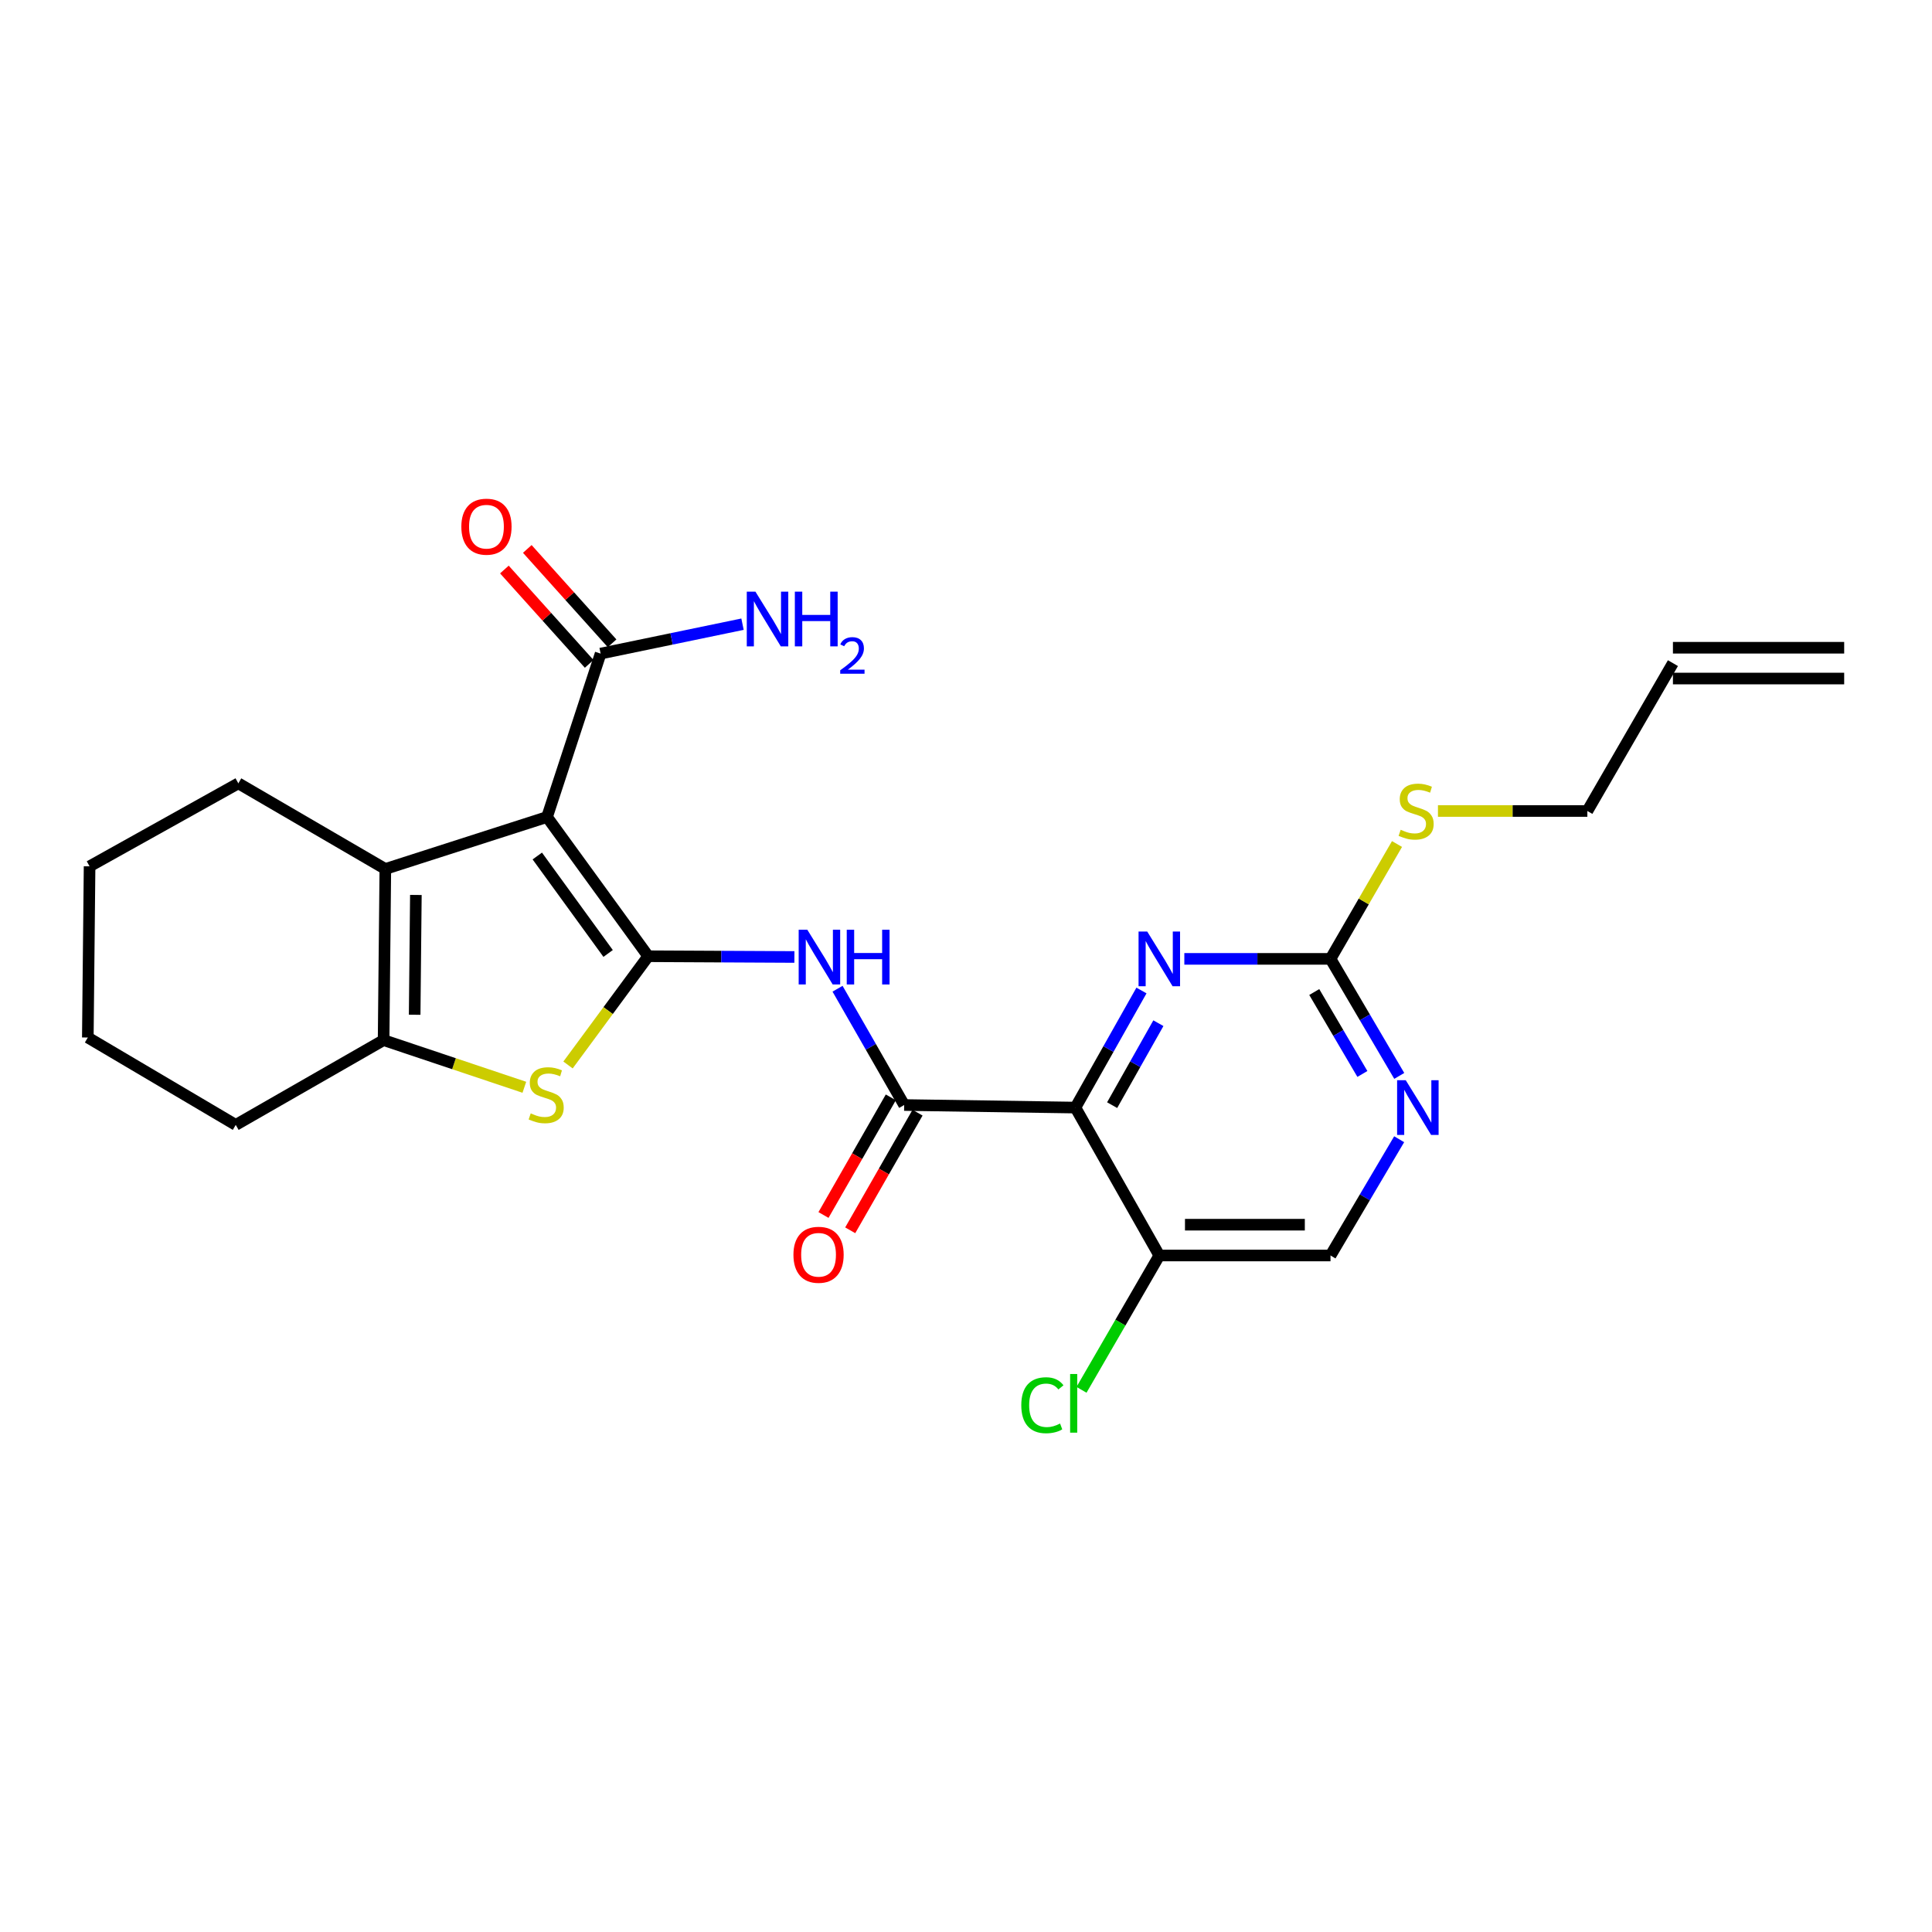 <?xml version='1.0' encoding='iso-8859-1'?>
<svg version='1.1' baseProfile='full'
              xmlns='http://www.w3.org/2000/svg'
                      xmlns:rdkit='http://www.rdkit.org/xml'
                      xmlns:xlink='http://www.w3.org/1999/xlink'
                  xml:space='preserve'
width='1000px' height='1000px' viewBox='0 0 1000 1000'>
<!-- END OF HEADER -->
<rect style='opacity:1.0;fill:#FFFFFF;stroke:none' width='1000' height='1000' x='0' y='0'> </rect>
<path class='bond-0' d='M 335.513,494.946 L 283.143,422.888' style='fill:none;fill-rule:evenodd;stroke:#000000;stroke-width:6px;stroke-linecap:butt;stroke-linejoin:miter;stroke-opacity:1' />
<path class='bond-0' d='M 314.761,493.51 L 278.102,443.069' style='fill:none;fill-rule:evenodd;stroke:#000000;stroke-width:6px;stroke-linecap:butt;stroke-linejoin:miter;stroke-opacity:1' />
<path class='bond-2' d='M 335.513,494.946 L 314.759,523.089' style='fill:none;fill-rule:evenodd;stroke:#000000;stroke-width:6px;stroke-linecap:butt;stroke-linejoin:miter;stroke-opacity:1' />
<path class='bond-2' d='M 314.759,523.089 L 294.005,551.232' style='fill:none;fill-rule:evenodd;stroke:#CCCC00;stroke-width:6px;stroke-linecap:butt;stroke-linejoin:miter;stroke-opacity:1' />
<path class='bond-4' d='M 335.513,494.946 L 373.345,495.139' style='fill:none;fill-rule:evenodd;stroke:#000000;stroke-width:6px;stroke-linecap:butt;stroke-linejoin:miter;stroke-opacity:1' />
<path class='bond-4' d='M 373.345,495.139 L 411.178,495.332' style='fill:none;fill-rule:evenodd;stroke:#0000FF;stroke-width:6px;stroke-linecap:butt;stroke-linejoin:miter;stroke-opacity:1' />
<path class='bond-3' d='M 283.143,422.888 L 199.447,449.777' style='fill:none;fill-rule:evenodd;stroke:#000000;stroke-width:6px;stroke-linecap:butt;stroke-linejoin:miter;stroke-opacity:1' />
<path class='bond-8' d='M 283.143,422.888 L 310.882,338.297' style='fill:none;fill-rule:evenodd;stroke:#000000;stroke-width:6px;stroke-linecap:butt;stroke-linejoin:miter;stroke-opacity:1' />
<path class='bond-1' d='M 556.63,573.284 L 468.001,571.956' style='fill:none;fill-rule:evenodd;stroke:#000000;stroke-width:6px;stroke-linecap:butt;stroke-linejoin:miter;stroke-opacity:1' />
<path class='bond-7' d='M 556.63,573.284 L 573.725,542.982' style='fill:none;fill-rule:evenodd;stroke:#000000;stroke-width:6px;stroke-linecap:butt;stroke-linejoin:miter;stroke-opacity:1' />
<path class='bond-7' d='M 573.725,542.982 L 590.82,512.68' style='fill:none;fill-rule:evenodd;stroke:#0000FF;stroke-width:6px;stroke-linecap:butt;stroke-linejoin:miter;stroke-opacity:1' />
<path class='bond-7' d='M 575.643,572.027 L 587.61,550.815' style='fill:none;fill-rule:evenodd;stroke:#000000;stroke-width:6px;stroke-linecap:butt;stroke-linejoin:miter;stroke-opacity:1' />
<path class='bond-7' d='M 587.61,550.815 L 599.576,529.603' style='fill:none;fill-rule:evenodd;stroke:#0000FF;stroke-width:6px;stroke-linecap:butt;stroke-linejoin:miter;stroke-opacity:1' />
<path class='bond-10' d='M 556.63,573.284 L 600.055,649.842' style='fill:none;fill-rule:evenodd;stroke:#000000;stroke-width:6px;stroke-linecap:butt;stroke-linejoin:miter;stroke-opacity:1' />
<path class='bond-6' d='M 271.401,562.775 L 234.977,550.569' style='fill:none;fill-rule:evenodd;stroke:#CCCC00;stroke-width:6px;stroke-linecap:butt;stroke-linejoin:miter;stroke-opacity:1' />
<path class='bond-6' d='M 234.977,550.569 L 198.552,538.362' style='fill:none;fill-rule:evenodd;stroke:#000000;stroke-width:6px;stroke-linecap:butt;stroke-linejoin:miter;stroke-opacity:1' />
<path class='bond-20' d='M 199.447,449.777 L 123.367,405.458' style='fill:none;fill-rule:evenodd;stroke:#000000;stroke-width:6px;stroke-linecap:butt;stroke-linejoin:miter;stroke-opacity:1' />
<path class='bond-25' d='M 199.447,449.777 L 198.552,538.362' style='fill:none;fill-rule:evenodd;stroke:#000000;stroke-width:6px;stroke-linecap:butt;stroke-linejoin:miter;stroke-opacity:1' />
<path class='bond-25' d='M 215.254,463.226 L 214.628,525.235' style='fill:none;fill-rule:evenodd;stroke:#000000;stroke-width:6px;stroke-linecap:butt;stroke-linejoin:miter;stroke-opacity:1' />
<path class='bond-5' d='M 433.511,511.764 L 450.756,541.86' style='fill:none;fill-rule:evenodd;stroke:#0000FF;stroke-width:6px;stroke-linecap:butt;stroke-linejoin:miter;stroke-opacity:1' />
<path class='bond-5' d='M 450.756,541.86 L 468.001,571.956' style='fill:none;fill-rule:evenodd;stroke:#000000;stroke-width:6px;stroke-linecap:butt;stroke-linejoin:miter;stroke-opacity:1' />
<path class='bond-12' d='M 461.083,567.996 L 443.659,598.438' style='fill:none;fill-rule:evenodd;stroke:#000000;stroke-width:6px;stroke-linecap:butt;stroke-linejoin:miter;stroke-opacity:1' />
<path class='bond-12' d='M 443.659,598.438 L 426.236,628.88' style='fill:none;fill-rule:evenodd;stroke:#FF0000;stroke-width:6px;stroke-linecap:butt;stroke-linejoin:miter;stroke-opacity:1' />
<path class='bond-12' d='M 474.919,575.915 L 457.495,606.357' style='fill:none;fill-rule:evenodd;stroke:#000000;stroke-width:6px;stroke-linecap:butt;stroke-linejoin:miter;stroke-opacity:1' />
<path class='bond-12' d='M 457.495,606.357 L 440.072,636.799' style='fill:none;fill-rule:evenodd;stroke:#FF0000;stroke-width:6px;stroke-linecap:butt;stroke-linejoin:miter;stroke-opacity:1' />
<path class='bond-21' d='M 198.552,538.362 L 122.021,582.247' style='fill:none;fill-rule:evenodd;stroke:#000000;stroke-width:6px;stroke-linecap:butt;stroke-linejoin:miter;stroke-opacity:1' />
<path class='bond-9' d='M 613.01,496.31 L 650.838,496.31' style='fill:none;fill-rule:evenodd;stroke:#0000FF;stroke-width:6px;stroke-linecap:butt;stroke-linejoin:miter;stroke-opacity:1' />
<path class='bond-9' d='M 650.838,496.31 L 688.666,496.31' style='fill:none;fill-rule:evenodd;stroke:#000000;stroke-width:6px;stroke-linecap:butt;stroke-linejoin:miter;stroke-opacity:1' />
<path class='bond-14' d='M 316.811,332.97 L 294.871,308.549' style='fill:none;fill-rule:evenodd;stroke:#000000;stroke-width:6px;stroke-linecap:butt;stroke-linejoin:miter;stroke-opacity:1' />
<path class='bond-14' d='M 294.871,308.549 L 272.93,284.129' style='fill:none;fill-rule:evenodd;stroke:#FF0000;stroke-width:6px;stroke-linecap:butt;stroke-linejoin:miter;stroke-opacity:1' />
<path class='bond-14' d='M 304.953,343.624 L 283.012,319.204' style='fill:none;fill-rule:evenodd;stroke:#000000;stroke-width:6px;stroke-linecap:butt;stroke-linejoin:miter;stroke-opacity:1' />
<path class='bond-14' d='M 283.012,319.204 L 261.071,294.784' style='fill:none;fill-rule:evenodd;stroke:#FF0000;stroke-width:6px;stroke-linecap:butt;stroke-linejoin:miter;stroke-opacity:1' />
<path class='bond-17' d='M 310.882,338.297 L 347.604,330.689' style='fill:none;fill-rule:evenodd;stroke:#000000;stroke-width:6px;stroke-linecap:butt;stroke-linejoin:miter;stroke-opacity:1' />
<path class='bond-17' d='M 347.604,330.689 L 384.325,323.08' style='fill:none;fill-rule:evenodd;stroke:#0000FF;stroke-width:6px;stroke-linecap:butt;stroke-linejoin:miter;stroke-opacity:1' />
<path class='bond-15' d='M 688.666,496.31 L 705.878,466.586' style='fill:none;fill-rule:evenodd;stroke:#000000;stroke-width:6px;stroke-linecap:butt;stroke-linejoin:miter;stroke-opacity:1' />
<path class='bond-15' d='M 705.878,466.586 L 723.089,436.861' style='fill:none;fill-rule:evenodd;stroke:#CCCC00;stroke-width:6px;stroke-linecap:butt;stroke-linejoin:miter;stroke-opacity:1' />
<path class='bond-27' d='M 688.666,496.31 L 706.459,526.601' style='fill:none;fill-rule:evenodd;stroke:#000000;stroke-width:6px;stroke-linecap:butt;stroke-linejoin:miter;stroke-opacity:1' />
<path class='bond-27' d='M 706.459,526.601 L 724.252,556.892' style='fill:none;fill-rule:evenodd;stroke:#0000FF;stroke-width:6px;stroke-linecap:butt;stroke-linejoin:miter;stroke-opacity:1' />
<path class='bond-27' d='M 680.258,513.472 L 692.713,534.676' style='fill:none;fill-rule:evenodd;stroke:#000000;stroke-width:6px;stroke-linecap:butt;stroke-linejoin:miter;stroke-opacity:1' />
<path class='bond-27' d='M 692.713,534.676 L 705.168,555.879' style='fill:none;fill-rule:evenodd;stroke:#0000FF;stroke-width:6px;stroke-linecap:butt;stroke-linejoin:miter;stroke-opacity:1' />
<path class='bond-13' d='M 600.055,649.842 L 688.666,649.842' style='fill:none;fill-rule:evenodd;stroke:#000000;stroke-width:6px;stroke-linecap:butt;stroke-linejoin:miter;stroke-opacity:1' />
<path class='bond-13' d='M 613.346,633.9 L 675.374,633.9' style='fill:none;fill-rule:evenodd;stroke:#000000;stroke-width:6px;stroke-linecap:butt;stroke-linejoin:miter;stroke-opacity:1' />
<path class='bond-19' d='M 600.055,649.842 L 579.92,684.606' style='fill:none;fill-rule:evenodd;stroke:#000000;stroke-width:6px;stroke-linecap:butt;stroke-linejoin:miter;stroke-opacity:1' />
<path class='bond-19' d='M 579.92,684.606 L 559.786,719.37' style='fill:none;fill-rule:evenodd;stroke:#00CC00;stroke-width:6px;stroke-linecap:butt;stroke-linejoin:miter;stroke-opacity:1' />
<path class='bond-11' d='M 724.204,589.667 L 706.435,619.754' style='fill:none;fill-rule:evenodd;stroke:#0000FF;stroke-width:6px;stroke-linecap:butt;stroke-linejoin:miter;stroke-opacity:1' />
<path class='bond-11' d='M 706.435,619.754 L 688.666,649.842' style='fill:none;fill-rule:evenodd;stroke:#000000;stroke-width:6px;stroke-linecap:butt;stroke-linejoin:miter;stroke-opacity:1' />
<path class='bond-22' d='M 744.281,419.77 L 782.948,419.77' style='fill:none;fill-rule:evenodd;stroke:#CCCC00;stroke-width:6px;stroke-linecap:butt;stroke-linejoin:miter;stroke-opacity:1' />
<path class='bond-22' d='M 782.948,419.77 L 821.615,419.77' style='fill:none;fill-rule:evenodd;stroke:#000000;stroke-width:6px;stroke-linecap:butt;stroke-linejoin:miter;stroke-opacity:1' />
<path class='bond-16' d='M 865.907,343.239 L 821.615,419.77' style='fill:none;fill-rule:evenodd;stroke:#000000;stroke-width:6px;stroke-linecap:butt;stroke-linejoin:miter;stroke-opacity:1' />
<path class='bond-18' d='M 865.907,351.21 L 954.545,351.21' style='fill:none;fill-rule:evenodd;stroke:#000000;stroke-width:6px;stroke-linecap:butt;stroke-linejoin:miter;stroke-opacity:1' />
<path class='bond-18' d='M 865.907,335.268 L 954.545,335.268' style='fill:none;fill-rule:evenodd;stroke:#000000;stroke-width:6px;stroke-linecap:butt;stroke-linejoin:miter;stroke-opacity:1' />
<path class='bond-23' d='M 123.367,405.458 L 46.367,448.413' style='fill:none;fill-rule:evenodd;stroke:#000000;stroke-width:6px;stroke-linecap:butt;stroke-linejoin:miter;stroke-opacity:1' />
<path class='bond-24' d='M 122.021,582.247 L 45.455,537.016' style='fill:none;fill-rule:evenodd;stroke:#000000;stroke-width:6px;stroke-linecap:butt;stroke-linejoin:miter;stroke-opacity:1' />
<path class='bond-26' d='M 46.367,448.413 L 45.455,537.016' style='fill:none;fill-rule:evenodd;stroke:#000000;stroke-width:6px;stroke-linecap:butt;stroke-linejoin:miter;stroke-opacity:1' />
<path  class='atom-3' d='M 274.7 576.282
Q 275.02 576.402, 276.34 576.962
Q 277.66 577.522, 279.1 577.882
Q 280.58 578.202, 282.02 578.202
Q 284.7 578.202, 286.26 576.922
Q 287.82 575.602, 287.82 573.322
Q 287.82 571.762, 287.02 570.802
Q 286.26 569.842, 285.06 569.322
Q 283.86 568.802, 281.86 568.202
Q 279.34 567.442, 277.82 566.722
Q 276.34 566.002, 275.26 564.482
Q 274.22 562.962, 274.22 560.402
Q 274.22 556.842, 276.62 554.642
Q 279.06 552.442, 283.86 552.442
Q 287.14 552.442, 290.86 554.002
L 289.94 557.082
Q 286.54 555.682, 283.98 555.682
Q 281.22 555.682, 279.7 556.842
Q 278.18 557.962, 278.22 559.922
Q 278.22 561.442, 278.98 562.362
Q 279.78 563.282, 280.9 563.802
Q 282.06 564.322, 283.98 564.922
Q 286.54 565.722, 288.06 566.522
Q 289.58 567.322, 290.66 568.962
Q 291.78 570.562, 291.78 573.322
Q 291.78 577.242, 289.14 579.362
Q 286.54 581.442, 282.18 581.442
Q 279.66 581.442, 277.74 580.882
Q 275.86 580.362, 273.62 579.442
L 274.7 576.282
' fill='#CCCC00'/>
<path  class='atom-5' d='M 417.873 481.238
L 427.153 496.238
Q 428.073 497.718, 429.553 500.398
Q 431.033 503.078, 431.113 503.238
L 431.113 481.238
L 434.873 481.238
L 434.873 509.558
L 430.993 509.558
L 421.033 493.158
Q 419.873 491.238, 418.633 489.038
Q 417.433 486.838, 417.073 486.158
L 417.073 509.558
L 413.393 509.558
L 413.393 481.238
L 417.873 481.238
' fill='#0000FF'/>
<path  class='atom-5' d='M 438.273 481.238
L 442.113 481.238
L 442.113 493.278
L 456.593 493.278
L 456.593 481.238
L 460.433 481.238
L 460.433 509.558
L 456.593 509.558
L 456.593 496.478
L 442.113 496.478
L 442.113 509.558
L 438.273 509.558
L 438.273 481.238
' fill='#0000FF'/>
<path  class='atom-8' d='M 593.795 482.15
L 603.075 497.15
Q 603.995 498.63, 605.475 501.31
Q 606.955 503.99, 607.035 504.15
L 607.035 482.15
L 610.795 482.15
L 610.795 510.47
L 606.915 510.47
L 596.955 494.07
Q 595.795 492.15, 594.555 489.95
Q 593.355 487.75, 592.995 487.07
L 592.995 510.47
L 589.315 510.47
L 589.315 482.15
L 593.795 482.15
' fill='#0000FF'/>
<path  class='atom-12' d='M 727.62 559.124
L 736.9 574.124
Q 737.82 575.604, 739.3 578.284
Q 740.78 580.964, 740.86 581.124
L 740.86 559.124
L 744.62 559.124
L 744.62 587.444
L 740.74 587.444
L 730.78 571.044
Q 729.62 569.124, 728.38 566.924
Q 727.18 564.724, 726.82 564.044
L 726.82 587.444
L 723.14 587.444
L 723.14 559.124
L 727.62 559.124
' fill='#0000FF'/>
<path  class='atom-13' d='M 410.681 649.47
Q 410.681 642.67, 414.041 638.87
Q 417.401 635.07, 423.681 635.07
Q 429.961 635.07, 433.321 638.87
Q 436.681 642.67, 436.681 649.47
Q 436.681 656.35, 433.281 660.27
Q 429.881 664.15, 423.681 664.15
Q 417.441 664.15, 414.041 660.27
Q 410.681 656.39, 410.681 649.47
M 423.681 660.95
Q 428.001 660.95, 430.321 658.07
Q 432.681 655.15, 432.681 649.47
Q 432.681 643.91, 430.321 641.11
Q 428.001 638.27, 423.681 638.27
Q 419.361 638.27, 417.001 641.07
Q 414.681 643.87, 414.681 649.47
Q 414.681 655.19, 417.001 658.07
Q 419.361 660.95, 423.681 660.95
' fill='#FF0000'/>
<path  class='atom-15' d='M 238.79 272.607
Q 238.79 265.807, 242.15 262.007
Q 245.51 258.207, 251.79 258.207
Q 258.07 258.207, 261.43 262.007
Q 264.79 265.807, 264.79 272.607
Q 264.79 279.487, 261.39 283.407
Q 257.99 287.287, 251.79 287.287
Q 245.55 287.287, 242.15 283.407
Q 238.79 279.527, 238.79 272.607
M 251.79 284.087
Q 256.11 284.087, 258.43 281.207
Q 260.79 278.287, 260.79 272.607
Q 260.79 267.047, 258.43 264.247
Q 256.11 261.407, 251.79 261.407
Q 247.47 261.407, 245.11 264.207
Q 242.79 267.007, 242.79 272.607
Q 242.79 278.327, 245.11 281.207
Q 247.47 284.087, 251.79 284.087
' fill='#FF0000'/>
<path  class='atom-16' d='M 724.985 429.49
Q 725.305 429.61, 726.625 430.17
Q 727.945 430.73, 729.385 431.09
Q 730.865 431.41, 732.305 431.41
Q 734.985 431.41, 736.545 430.13
Q 738.105 428.81, 738.105 426.53
Q 738.105 424.97, 737.305 424.01
Q 736.545 423.05, 735.345 422.53
Q 734.145 422.01, 732.145 421.41
Q 729.625 420.65, 728.105 419.93
Q 726.625 419.21, 725.545 417.69
Q 724.505 416.17, 724.505 413.61
Q 724.505 410.05, 726.905 407.85
Q 729.345 405.65, 734.145 405.65
Q 737.425 405.65, 741.145 407.21
L 740.225 410.29
Q 736.825 408.89, 734.265 408.89
Q 731.505 408.89, 729.985 410.05
Q 728.465 411.17, 728.505 413.13
Q 728.505 414.65, 729.265 415.57
Q 730.065 416.49, 731.185 417.01
Q 732.345 417.53, 734.265 418.13
Q 736.825 418.93, 738.345 419.73
Q 739.865 420.53, 740.945 422.17
Q 742.065 423.77, 742.065 426.53
Q 742.065 430.45, 739.425 432.57
Q 736.825 434.65, 732.465 434.65
Q 729.945 434.65, 728.025 434.09
Q 726.145 433.57, 723.905 432.65
L 724.985 429.49
' fill='#CCCC00'/>
<path  class='atom-18' d='M 391.011 306.238
L 400.291 321.238
Q 401.211 322.718, 402.691 325.398
Q 404.171 328.078, 404.251 328.238
L 404.251 306.238
L 408.011 306.238
L 408.011 334.558
L 404.131 334.558
L 394.171 318.158
Q 393.011 316.238, 391.771 314.038
Q 390.571 311.838, 390.211 311.158
L 390.211 334.558
L 386.531 334.558
L 386.531 306.238
L 391.011 306.238
' fill='#0000FF'/>
<path  class='atom-18' d='M 411.411 306.238
L 415.251 306.238
L 415.251 318.278
L 429.731 318.278
L 429.731 306.238
L 433.571 306.238
L 433.571 334.558
L 429.731 334.558
L 429.731 321.478
L 415.251 321.478
L 415.251 334.558
L 411.411 334.558
L 411.411 306.238
' fill='#0000FF'/>
<path  class='atom-18' d='M 434.944 333.564
Q 435.63 331.795, 437.267 330.818
Q 438.904 329.815, 441.174 329.815
Q 443.999 329.815, 445.583 331.346
Q 447.167 332.878, 447.167 335.597
Q 447.167 338.369, 445.108 340.956
Q 443.075 343.543, 438.851 346.606
L 447.484 346.606
L 447.484 348.718
L 434.891 348.718
L 434.891 346.949
Q 438.376 344.467, 440.435 342.619
Q 442.52 340.771, 443.524 339.108
Q 444.527 337.445, 444.527 335.729
Q 444.527 333.934, 443.629 332.93
Q 442.732 331.927, 441.174 331.927
Q 439.669 331.927, 438.666 332.534
Q 437.663 333.142, 436.95 334.488
L 434.944 333.564
' fill='#0000FF'/>
<path  class='atom-20' d='M 528.615 727.344
Q 528.615 720.304, 531.895 716.624
Q 535.215 712.904, 541.495 712.904
Q 547.335 712.904, 550.455 717.024
L 547.815 719.184
Q 545.535 716.184, 541.495 716.184
Q 537.215 716.184, 534.935 719.064
Q 532.695 721.904, 532.695 727.344
Q 532.695 732.944, 535.015 735.824
Q 537.375 738.704, 541.935 738.704
Q 545.055 738.704, 548.695 736.824
L 549.815 739.824
Q 548.335 740.784, 546.095 741.344
Q 543.855 741.904, 541.375 741.904
Q 535.215 741.904, 531.895 738.144
Q 528.615 734.384, 528.615 727.344
' fill='#00CC00'/>
<path  class='atom-20' d='M 553.895 711.184
L 557.575 711.184
L 557.575 741.544
L 553.895 741.544
L 553.895 711.184
' fill='#00CC00'/>
</svg>
